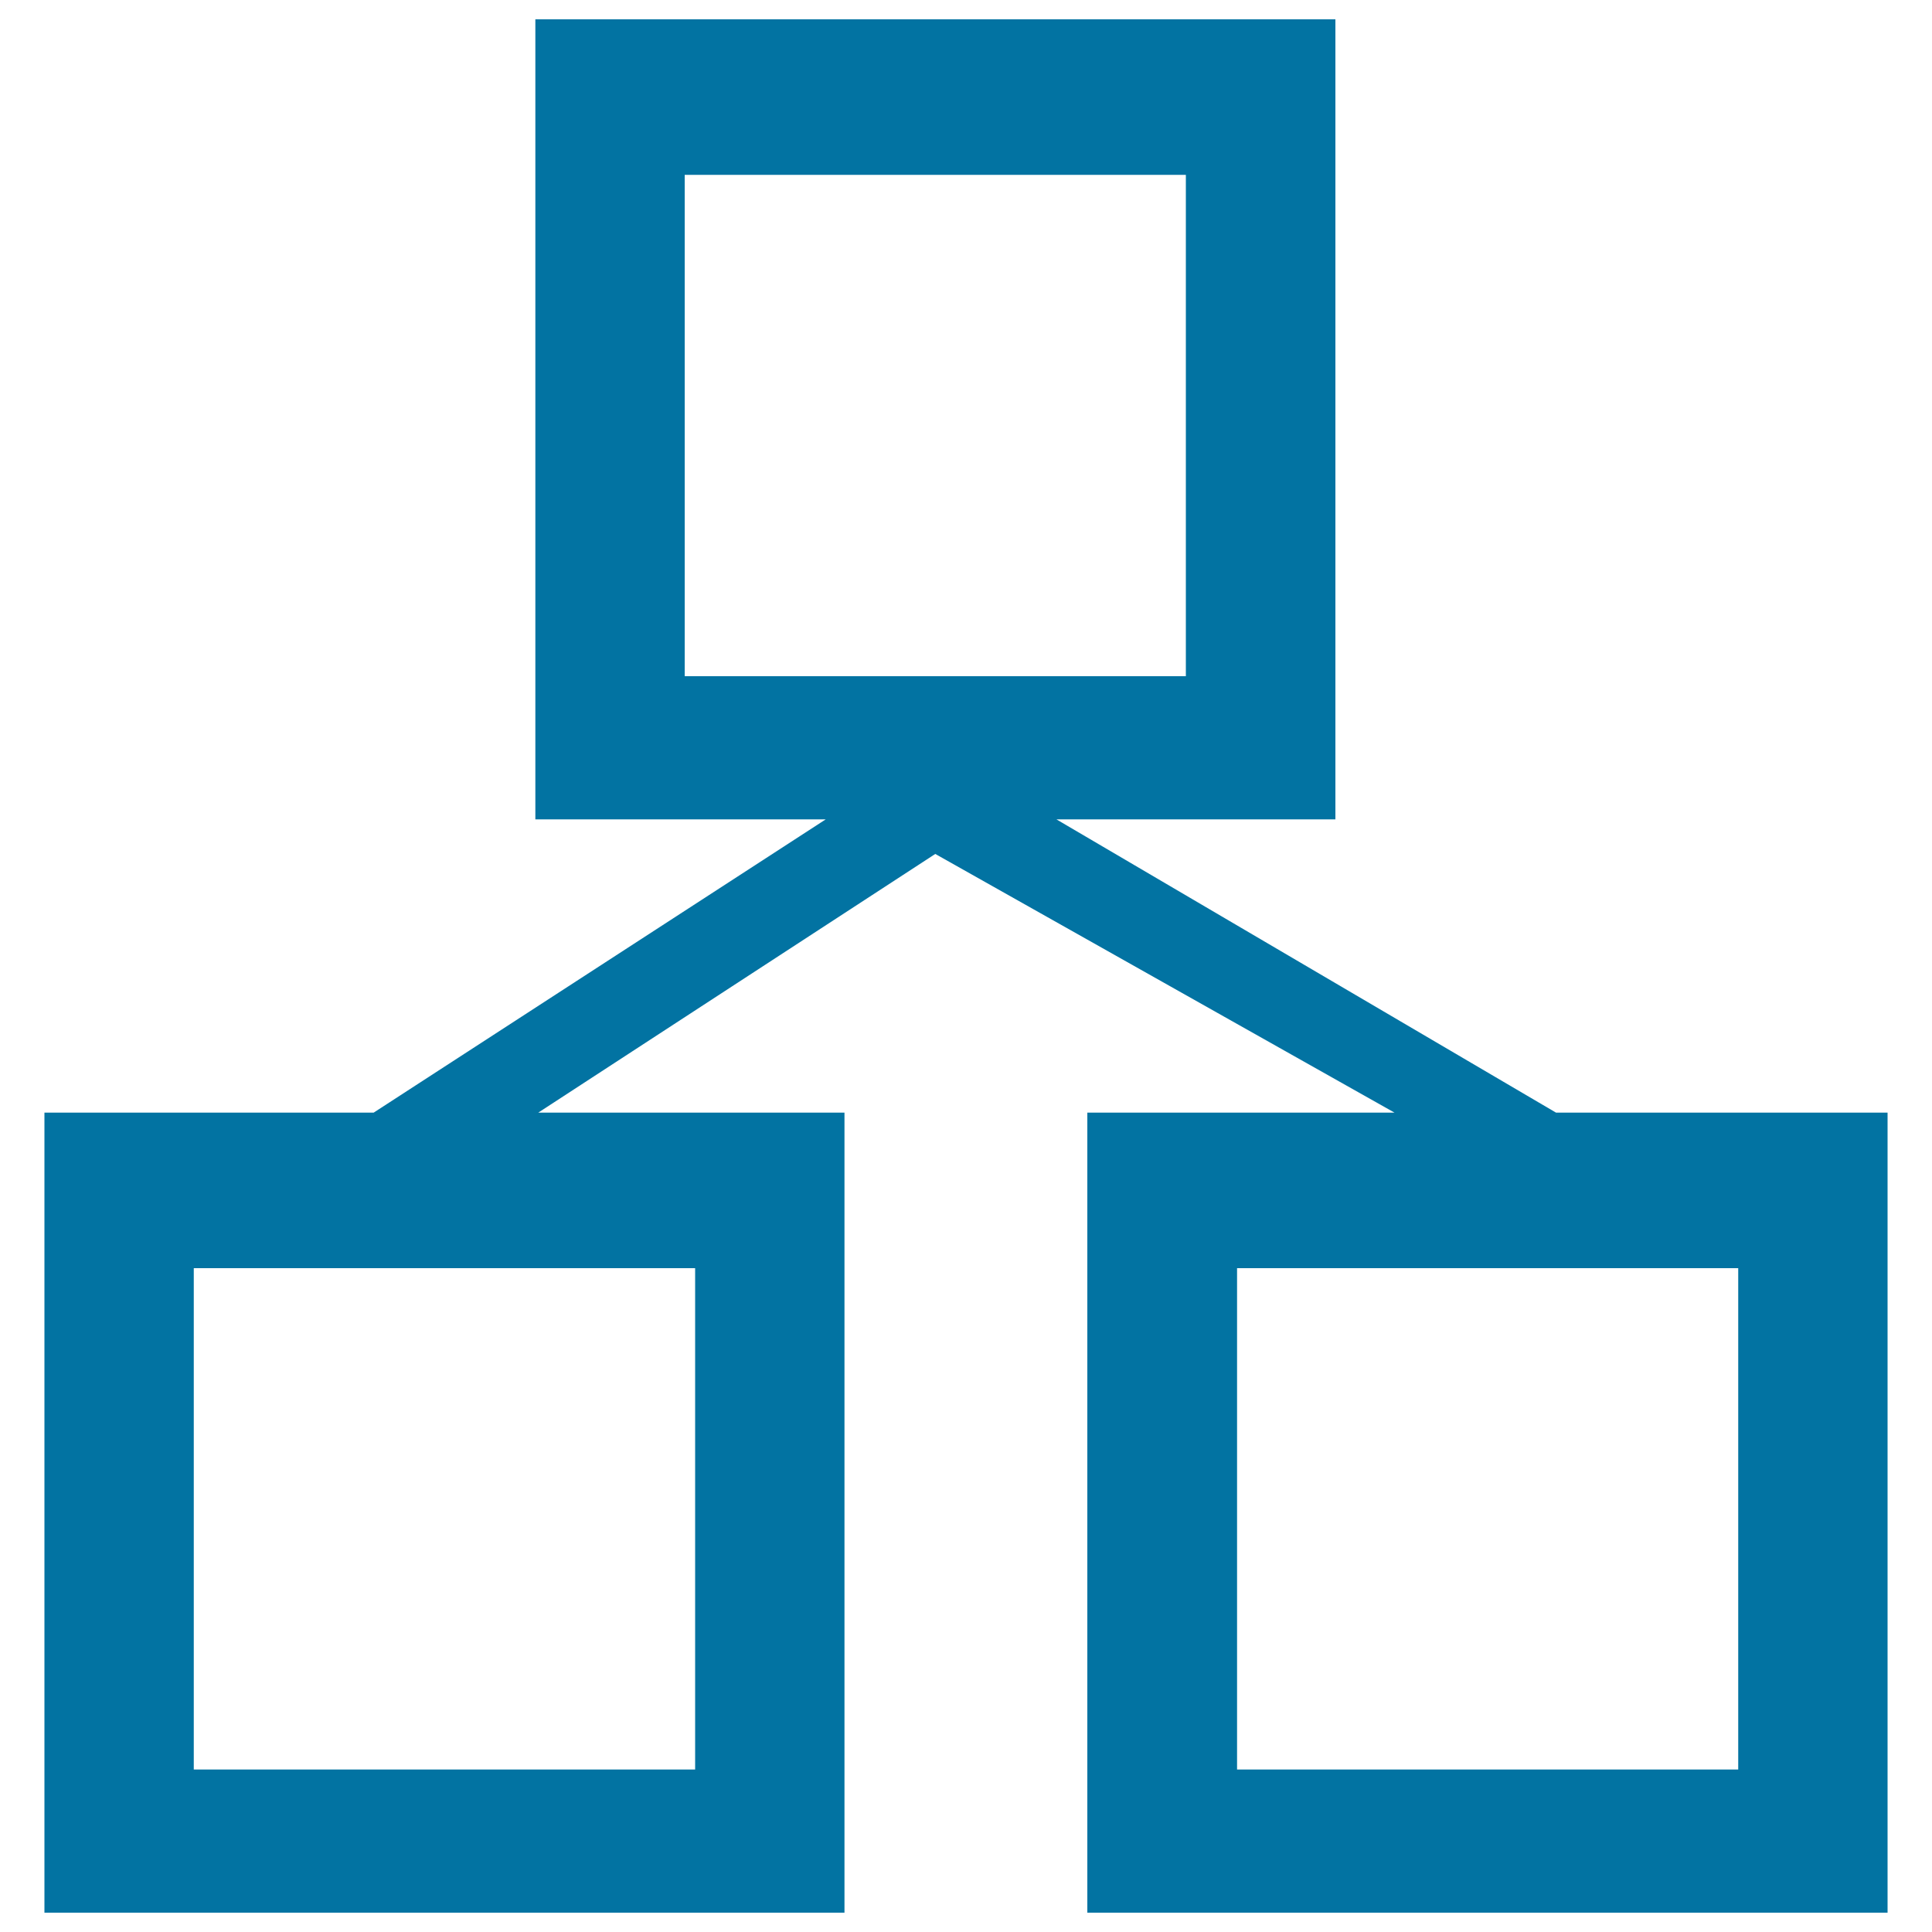 <svg xmlns="http://www.w3.org/2000/svg" viewBox="0 0 1000 1000" style="fill:#0273a2">
<title>Diagram SVG icon</title>
<g><path d="M805.4,575.9L546.8,424.1h144.4V10H277.1v414.1h150.3l-234,151.8H23V990h414.1V575.9H278.6L484.1,442l237.7,133.9h-159V990H977V575.9H805.4z M354.4,90.5h259.4V350H354.4V90.5z M359.8,656.4v259.5H100.3V656.4H359.8z M899.7,915.9H640.3V656.4h259.4L899.7,915.9L899.7,915.9z"/></g>
</svg>